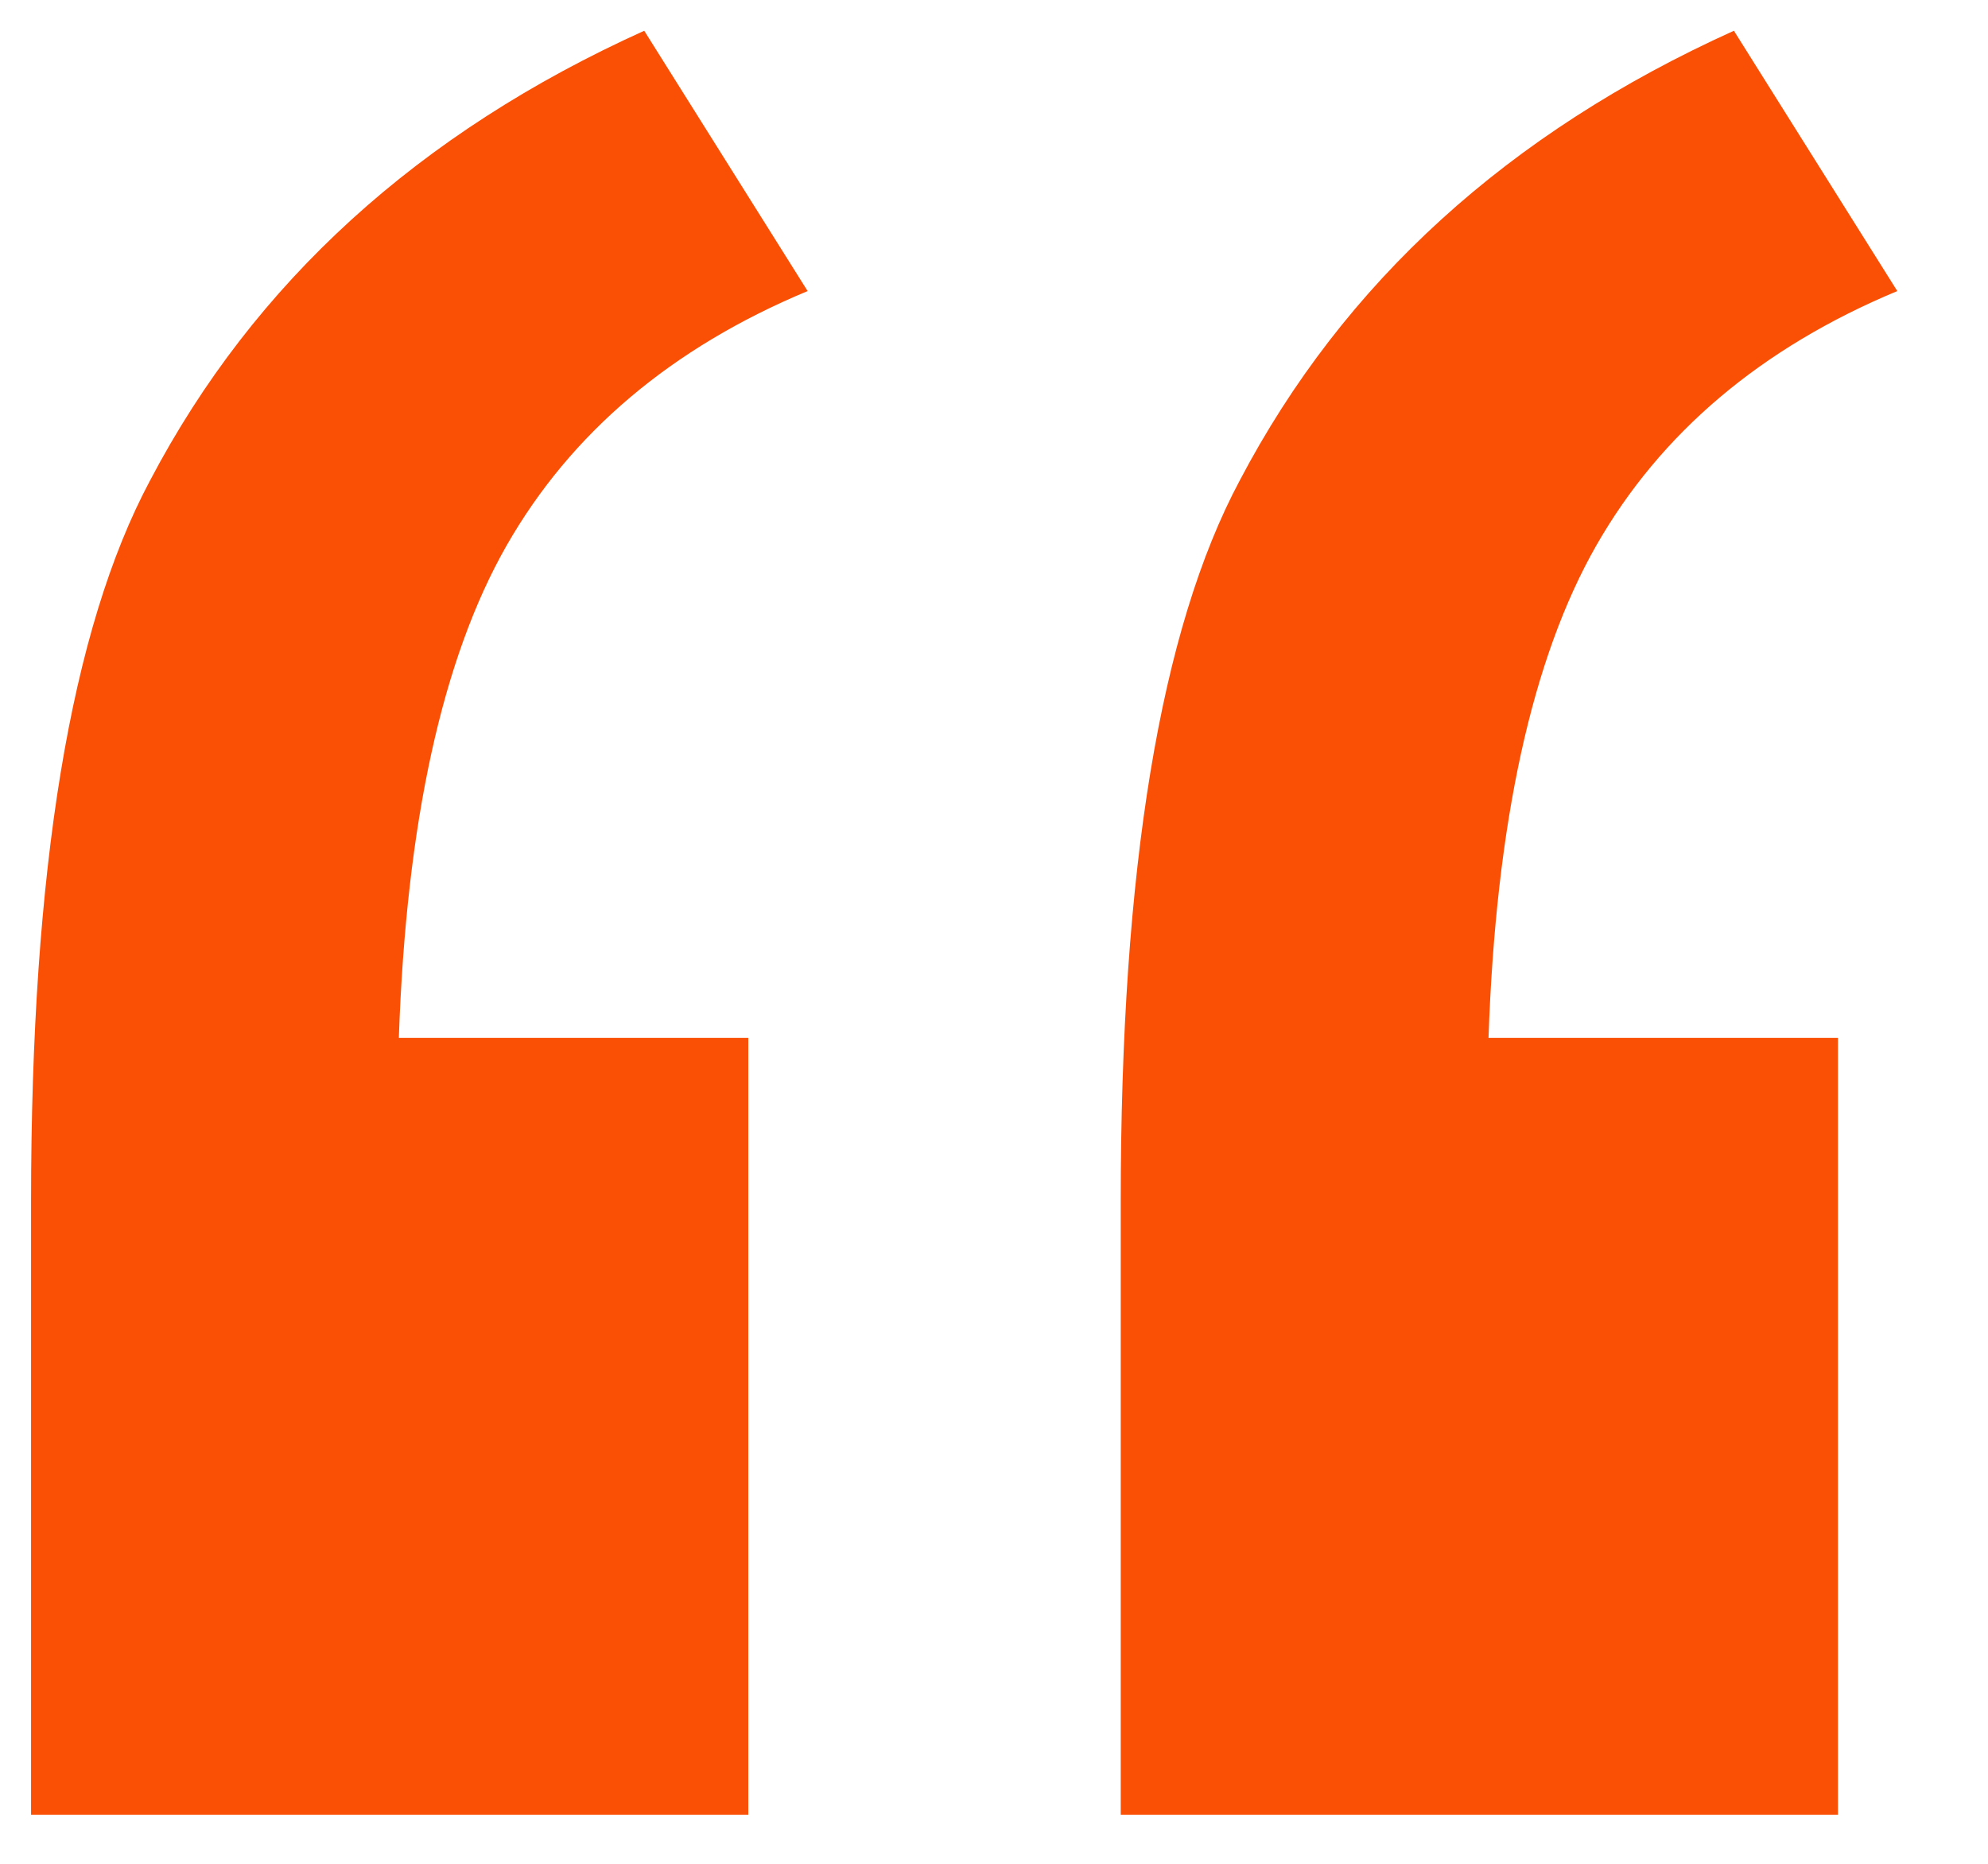 <svg viewBox="0 0 64 60" xmlns="http://www.w3.org/2000/svg"><path d="m24.09 33.42v25h-23.09v-19.74c0-10.69 1.27-18.42 3.83-23.21 3.35-6.38 8.65-11.2 15.91-14.48l5.26 8.38c-4.39 1.83-7.62 4.57-9.69 8.19-2.07 3.63-3.23 8.91-3.47 15.85h11.25zm35.08 0v25h-23.09v-19.74c0-10.69 1.27-18.42 3.83-23.21 3.35-6.38 8.65-11.2 15.91-14.48l5.26 8.38c-4.39 1.83-7.62 4.57-9.69 8.19-2.07 3.63-3.23 8.91-3.47 15.85h11.25z" fill="#f95006"/></svg>